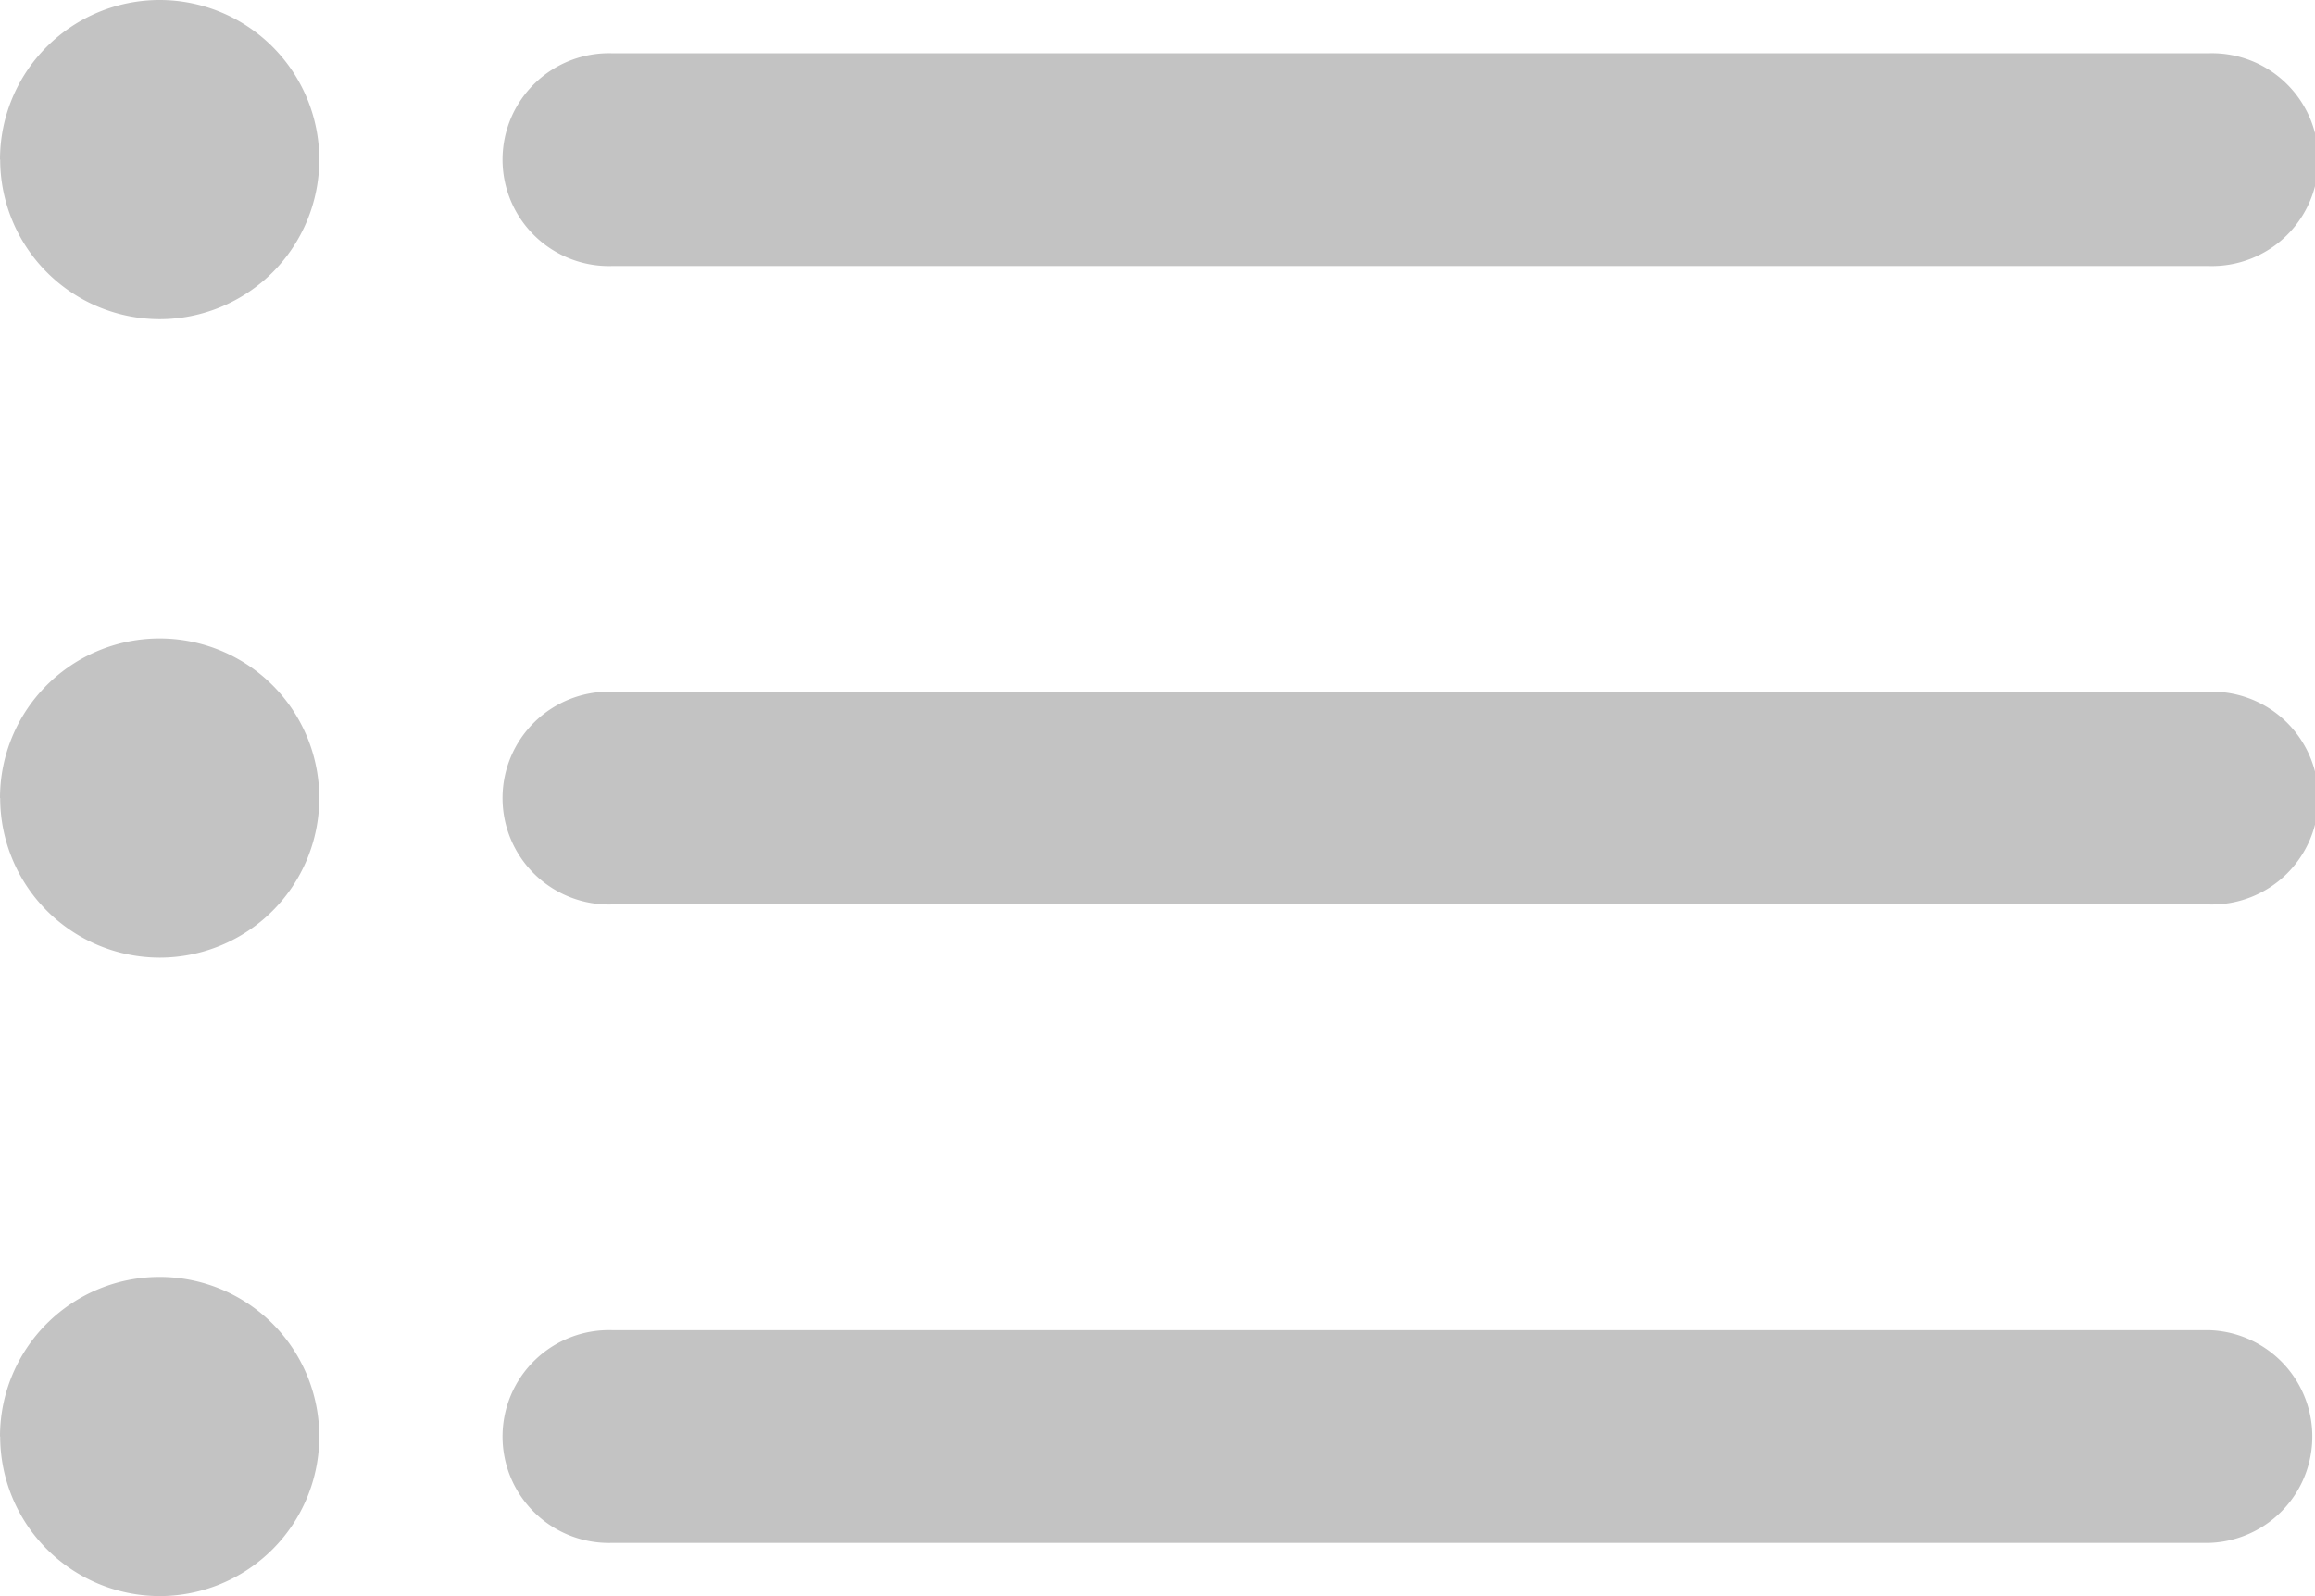 <svg xmlns="http://www.w3.org/2000/svg" width="26.727" height="18.433" viewBox="0 0 26.727 18.433">
  <g id="noun-list-1288819" transform="translate(-228.198 -195.997)">
    <path id="Path_753" data-name="Path 753" d="M235.264,206.442a1.229,1.229,0,1,1,0-2.457H253.7a1.229,1.229,0,1,1,0,2.457Zm0,7.373a1.229,1.229,0,1,1,0-2.457H253.7a1.229,1.229,0,0,1,0,2.457Zm0-14.746a1.229,1.229,0,1,1,0-2.457H253.7a1.229,1.229,0,1,1,0,2.457Zm-7.066,6.144a1.843,1.843,0,1,1,1.843,1.843A1.845,1.845,0,0,1,228.2,205.213Zm0,7.373a1.843,1.843,0,1,1,1.843,1.843A1.845,1.845,0,0,1,228.2,212.586Zm0-14.746a1.843,1.843,0,1,1,1.843,1.843A1.845,1.845,0,0,1,228.2,197.84Z" fill="#c3c3c3"/>
  </g>
</svg>
